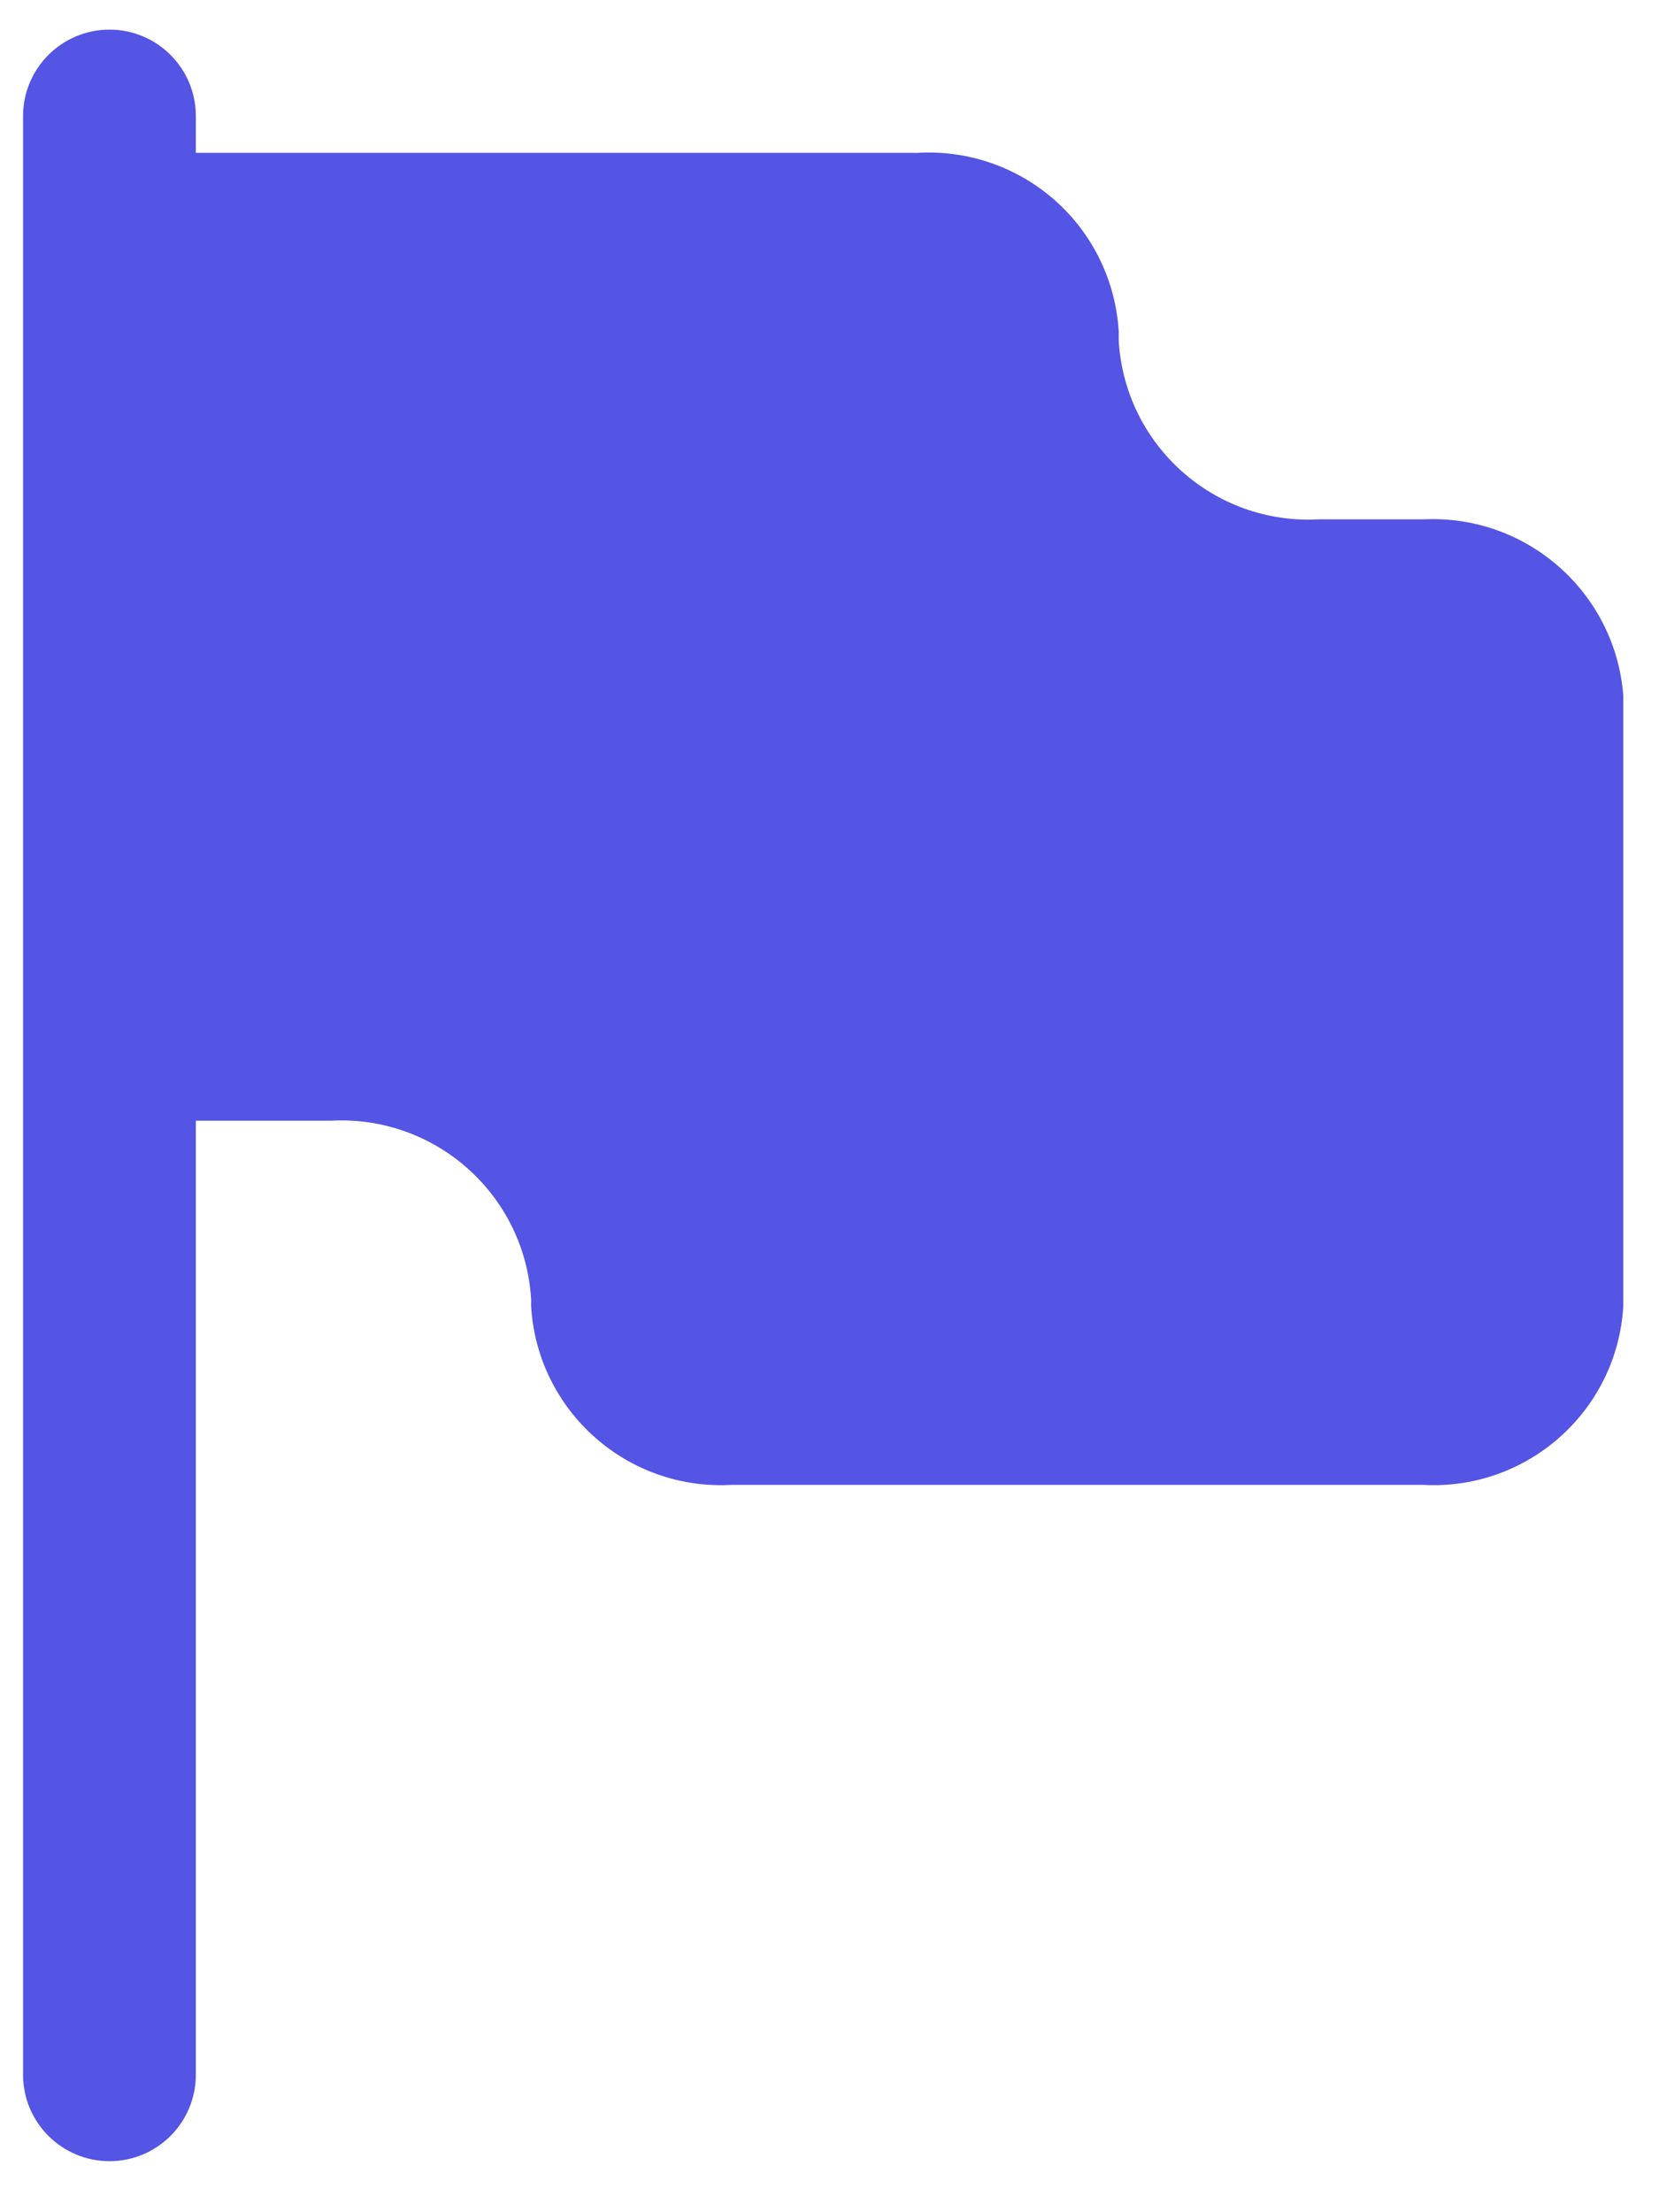 <svg width="21" height="28" viewBox="0 0 21 28" fill="none" xmlns="http://www.w3.org/2000/svg">
<path d="M18.025 6.573H16.698C15.374 6.648 14.239 5.637 14.161 4.312V4.196C14.123 3.557 13.833 2.96 13.354 2.536C12.875 2.112 12.247 1.896 11.609 1.935H2.859H2.479V1.469C2.479 0.865 1.99 0.375 1.386 0.375C0.782 0.375 0.292 0.865 0.292 1.469V26.26C0.292 26.864 0.782 27.354 1.386 27.354C1.99 27.354 2.479 26.864 2.479 26.26V14.185H2.859H4.186C5.51 14.111 6.645 15.122 6.723 16.446V16.533C6.802 17.857 7.936 18.868 9.261 18.794H18.011C19.335 18.868 20.47 17.857 20.548 16.533V8.804C20.447 7.501 19.331 6.514 18.025 6.573Z" fill="#5454E5"/>
</svg>
